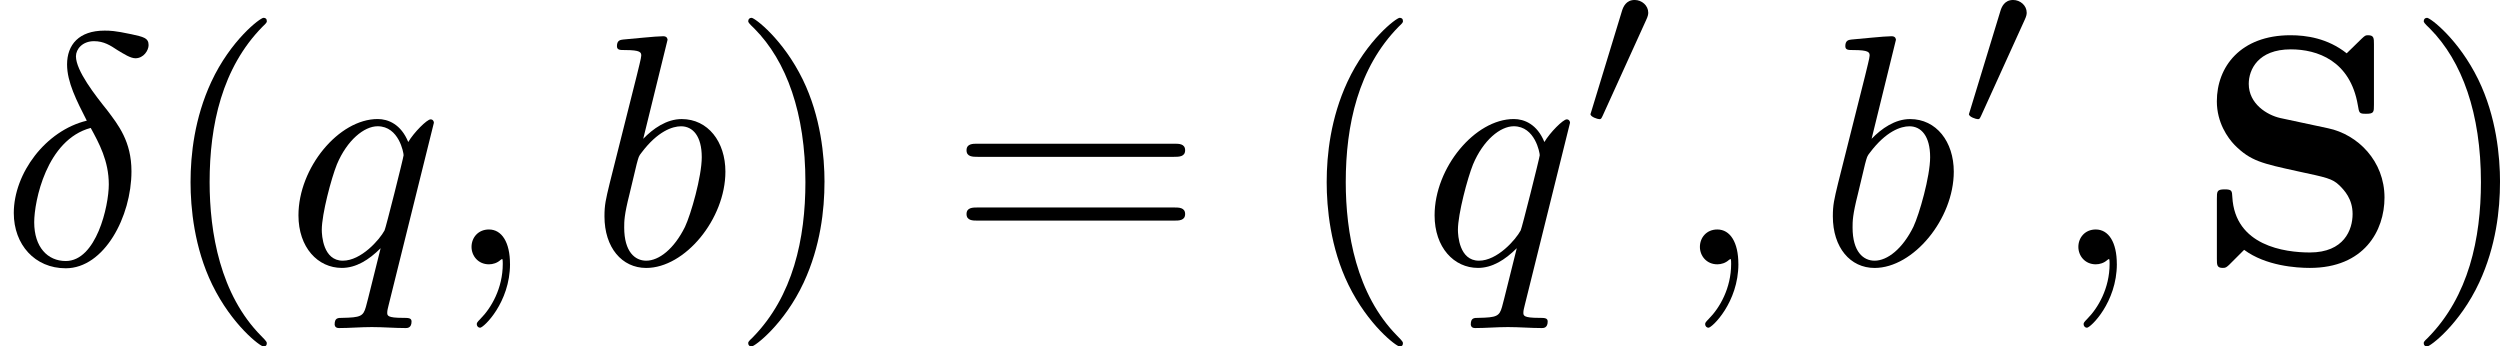 <?xml version='1.0' encoding='UTF-8'?>
<!-- This file was generated by dvisvgm 1.15.1 -->
<svg height='13.177pt' version='1.1' viewBox='61.768 54.753 75.781 10.502' width='95.082pt' xmlns='http://www.w3.org/2000/svg' xmlns:xlink='http://www.w3.org/1999/xlink'>
<defs>
<path d='m4.005 -4.125l-1.445 -0.309c-0.399 -0.09 -0.956 -0.428 -0.956 -1.036c0 -0.428 0.279 -1.046 1.275 -1.046c0.797 0 1.803 0.339 2.032 1.694c0.04 0.239 0.04 0.259 0.249 0.259c0.239 0 0.239 -0.05 0.239 -0.279v-1.823c0 -0.189 0 -0.279 -0.179 -0.279c-0.08 0 -0.09 0.01 -0.199 0.11l-0.448 0.438c-0.578 -0.458 -1.225 -0.548 -1.704 -0.548c-1.514 0 -2.232 0.956 -2.232 2.002c0 0.648 0.329 1.106 0.538 1.325c0.488 0.488 0.827 0.558 1.913 0.797c0.877 0.189 1.046 0.219 1.265 0.428c0.149 0.149 0.399 0.408 0.399 0.867c0 0.478 -0.259 1.166 -1.295 1.166c-0.757 0 -2.271 -0.199 -2.351 -1.684c-0.01 -0.179 -0.01 -0.229 -0.229 -0.229c-0.239 0 -0.239 0.06 -0.239 0.289v1.813c0 0.189 0 0.279 0.179 0.279c0.09 0 0.11 -0.02 0.189 -0.09l0.458 -0.458c0.658 0.488 1.584 0.548 1.993 0.548c1.644 0 2.262 -1.126 2.262 -2.132c0 -1.106 -0.807 -1.913 -1.714 -2.102z' id='g0-83'/>
<path d='m2.63 -4.354c-1.245 0.299 -2.212 1.594 -2.212 2.8c0 0.956 0.638 1.674 1.574 1.674c1.166 0 1.993 -1.564 1.993 -2.939c0 -0.907 -0.399 -1.405 -0.737 -1.853c-0.359 -0.448 -0.946 -1.196 -0.946 -1.634c0 -0.219 0.199 -0.458 0.548 -0.458c0.299 0 0.498 0.13 0.707 0.269c0.199 0.12 0.399 0.249 0.548 0.249c0.249 0 0.399 -0.239 0.399 -0.399c0 -0.219 -0.159 -0.249 -0.518 -0.329c-0.518 -0.11 -0.658 -0.11 -0.817 -0.11c-0.777 0 -1.136 0.428 -1.136 1.026c0 0.538 0.289 1.096 0.598 1.704zm0.12 0.219c0.249 0.458 0.548 0.996 0.548 1.714c0 0.658 -0.379 2.321 -1.305 2.321c-0.548 0 -0.956 -0.418 -0.956 -1.176c0 -0.628 0.369 -2.501 1.714 -2.859z' id='g2-14'/>
<path d='m2.022 -0.01c0 -0.658 -0.249 -1.046 -0.638 -1.046c-0.329 0 -0.528 0.249 -0.528 0.528c0 0.269 0.199 0.528 0.528 0.528c0.12 0 0.249 -0.04 0.349 -0.13c0.03 -0.02 0.04 -0.03 0.05 -0.03s0.02 0.01 0.02 0.149c0 0.737 -0.349 1.335 -0.677 1.664c-0.11 0.11 -0.11 0.13 -0.11 0.159c0 0.07 0.05 0.11 0.1 0.11c0.11 0 0.907 -0.767 0.907 -1.933z' id='g2-59'/>
<path d='m2.381 -6.804c0 -0.01 0 -0.11 -0.13 -0.11c-0.229 0 -0.956 0.08 -1.215 0.1c-0.08 0.01 -0.189 0.02 -0.189 0.199c0 0.12 0.09 0.12 0.239 0.12c0.478 0 0.498 0.07 0.498 0.169c0 0.07 -0.09 0.408 -0.139 0.618l-0.817 3.248c-0.12 0.498 -0.159 0.658 -0.159 1.006c0 0.946 0.528 1.564 1.265 1.564c1.176 0 2.401 -1.484 2.401 -2.919c0 -0.907 -0.528 -1.594 -1.325 -1.594c-0.458 0 -0.867 0.289 -1.166 0.598l0.737 -2.999zm-0.936 3.766c0.06 -0.219 0.06 -0.239 0.149 -0.349c0.488 -0.648 0.936 -0.797 1.196 -0.797c0.359 0 0.628 0.299 0.628 0.936c0 0.588 -0.329 1.734 -0.508 2.112c-0.329 0.667 -0.787 1.026 -1.176 1.026c-0.339 0 -0.667 -0.269 -0.667 -1.006c0 -0.189 0 -0.379 0.159 -1.006l0.219 -0.917z' id='g2-98'/>
<path d='m4.503 -4.294c0 -0.04 -0.03 -0.1 -0.1 -0.1c-0.11 0 -0.508 0.399 -0.677 0.687c-0.219 -0.538 -0.608 -0.697 -0.927 -0.697c-1.176 0 -2.401 1.474 -2.401 2.919c0 0.976 0.588 1.594 1.315 1.594c0.428 0 0.817 -0.239 1.176 -0.598c-0.09 0.349 -0.418 1.694 -0.448 1.783c-0.08 0.279 -0.159 0.319 -0.717 0.329c-0.13 0 -0.229 0 -0.229 0.199c0 0.01 0 0.11 0.13 0.11c0.319 0 0.667 -0.03 0.996 -0.03c0.339 0 0.697 0.03 1.026 0.03c0.05 0 0.179 0 0.179 -0.199c0 -0.11 -0.1 -0.11 -0.259 -0.11c-0.478 0 -0.478 -0.07 -0.478 -0.159c0 -0.07 0.02 -0.13 0.04 -0.219l1.375 -5.539zm-2.76 4.184c-0.598 0 -0.638 -0.767 -0.638 -0.936c0 -0.478 0.289 -1.564 0.458 -1.983c0.309 -0.737 0.827 -1.156 1.235 -1.156c0.648 0 0.787 0.807 0.787 0.877c0 0.06 -0.548 2.242 -0.578 2.281c-0.149 0.279 -0.707 0.917 -1.265 0.917z' id='g2-113'/>
<path d='m3.298 2.391c0 -0.03 0 -0.05 -0.169 -0.219c-1.245 -1.255 -1.564 -3.138 -1.564 -4.663c0 -1.734 0.379 -3.467 1.604 -4.712c0.13 -0.12 0.13 -0.139 0.13 -0.169c0 -0.07 -0.04 -0.1 -0.1 -0.1c-0.1 0 -0.996 0.677 -1.584 1.943c-0.508 1.096 -0.628 2.202 -0.628 3.039c0 0.777 0.11 1.983 0.658 3.108c0.598 1.225 1.455 1.873 1.554 1.873c0.06 0 0.1 -0.03 0.1 -0.1z' id='g3-40'/>
<path d='m2.879 -2.491c0 -0.777 -0.11 -1.983 -0.658 -3.108c-0.598 -1.225 -1.455 -1.873 -1.554 -1.873c-0.06 0 -0.1 0.04 -0.1 0.1c0 0.03 0 0.05 0.189 0.229c0.976 0.986 1.544 2.57 1.544 4.653c0 1.704 -0.369 3.457 -1.604 4.712c-0.13 0.12 -0.13 0.139 -0.13 0.169c0 0.06 0.04 0.1 0.1 0.1c0.1 0 0.996 -0.677 1.584 -1.943c0.508 -1.096 0.628 -2.202 0.628 -3.039z' id='g3-41'/>
<path d='m6.844 -3.258c0.149 0 0.339 0 0.339 -0.199s-0.189 -0.199 -0.329 -0.199h-5.968c-0.139 0 -0.329 0 -0.329 0.199s0.189 0.199 0.339 0.199h5.948zm0.01 1.933c0.139 0 0.329 0 0.329 -0.199s-0.189 -0.199 -0.339 -0.199h-5.948c-0.149 0 -0.339 0 -0.339 0.199s0.189 0.199 0.329 0.199h5.968z' id='g3-61'/>
<path d='m2.022 -3.292c0.056 -0.119 0.063 -0.174 0.063 -0.223c0 -0.216 -0.195 -0.384 -0.411 -0.384c-0.265 0 -0.349 0.216 -0.384 0.328l-0.921 3.02c-0.007 0.014 -0.035 0.105 -0.035 0.112c0 0.084 0.216 0.153 0.272 0.153c0.049 0 0.056 -0.014 0.105 -0.119l1.311 -2.887z' id='g1-48'/>
</defs>
<g id='page1'>
<use x='61.768' xlink:href='#g2-14' y='62.765'/>
<use x='66.557' xlink:href='#g3-40' y='62.765'/>
<use x='70.417' xlink:href='#g2-113' y='62.765'/>
<use x='75.205' xlink:href='#g2-59' y='62.765'/>
<use x='79.622' xlink:href='#g2-98' y='62.765'/>
<use x='83.882' xlink:href='#g3-41' y='62.765'/>
<use x='90.509' xlink:href='#g3-61' y='62.765'/>
<use x='100.996' xlink:href='#g3-40' y='62.765'/>
<use x='104.856' xlink:href='#g2-113' y='62.765'/>
<use x='109.645' xlink:href='#g1-48' y='58.651'/>
<use x='112.44' xlink:href='#g2-59' y='62.765'/>
<use x='116.857' xlink:href='#g2-98' y='62.765'/>
<use x='121.117' xlink:href='#g1-48' y='58.651'/>
<use x='123.912' xlink:href='#g2-59' y='62.765'/>
<use x='128.329' xlink:href='#g0-83' y='62.765'/>
<use x='134.671' xlink:href='#g3-41' y='62.765'/>
</g>
</svg>
